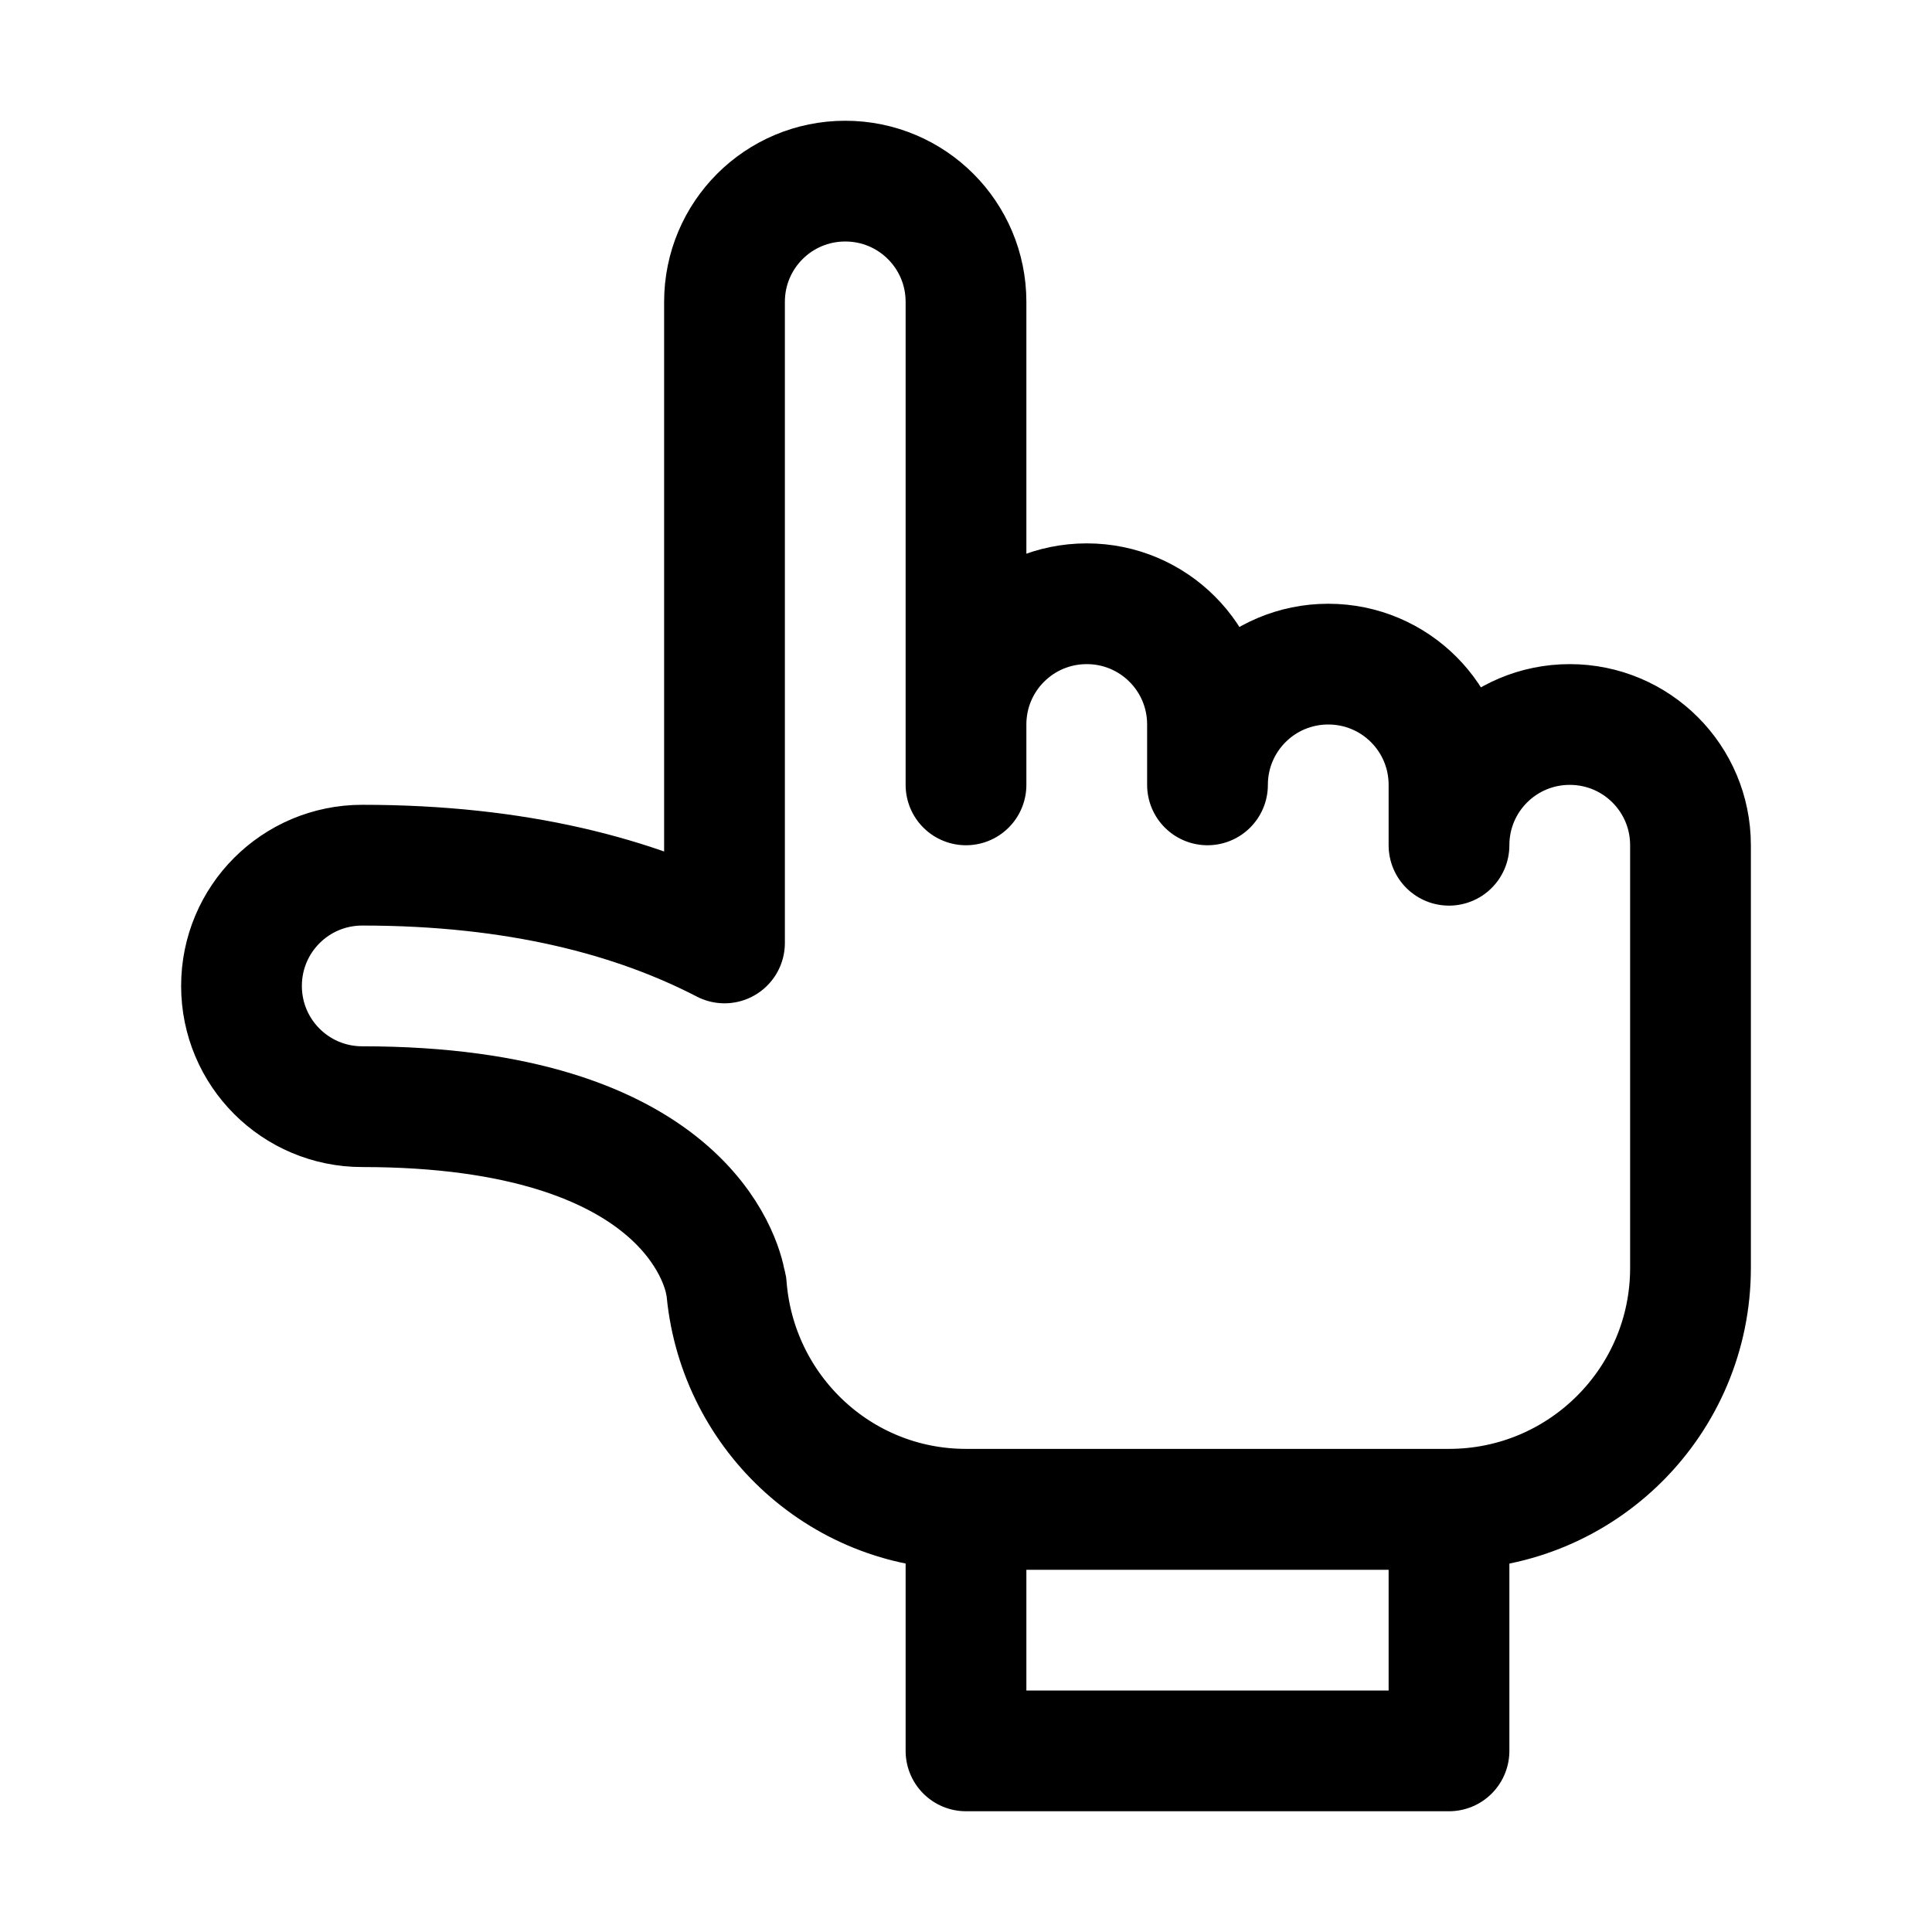<?xml version="1.0" encoding="UTF-8"?>
<svg id="stroke" xmlns="http://www.w3.org/2000/svg" width="16" height="16" viewBox="0 0 16 16">
  <defs>
    <style>
      .cls-1 {
        stroke: #000;
        stroke-linecap: round;
        stroke-linejoin: round;
      }

      .cls-1, .cls-2 {
        fill: none;
      }

      .cls-2 {
        stroke-width: 0px;
      }
    </style>
  </defs>
  <g>
    <rect class="cls-1" x="9" y="11.5" width="2" height="4" transform="translate(-3.5 23.5) rotate(-90)"/>
    <path class="cls-1" d="m13,6c-.553,0-1,.447-1,1v-.5c0-.553-.447-1-1-1s-1,.447-1,1v-.5c0-.553-.447-1-1-1s-1,.447-1,1v.5s0-0,0-0v-4c0-.553-.447-1-1-1-.553,0-1,.447-1,1v5s0,0,0,0v.309c-.739-.383-1.716-.644-3-.644-.553,0-1,.447-1,1,0,.553.447,1,1,1,2.667,0,2.98,1.296,3.009,1.463.001.006.005.011.006.018.077,1.034.931,1.853,1.985,1.853h4c1.104,0,2-.895,2-1.999,0-0,0-0,0-0v-3.5c0-.553-.447-1-1-1Z"/>
  </g>
  <rect class="cls-2" x="0" y="0" width="16" height="16"/>
</svg>